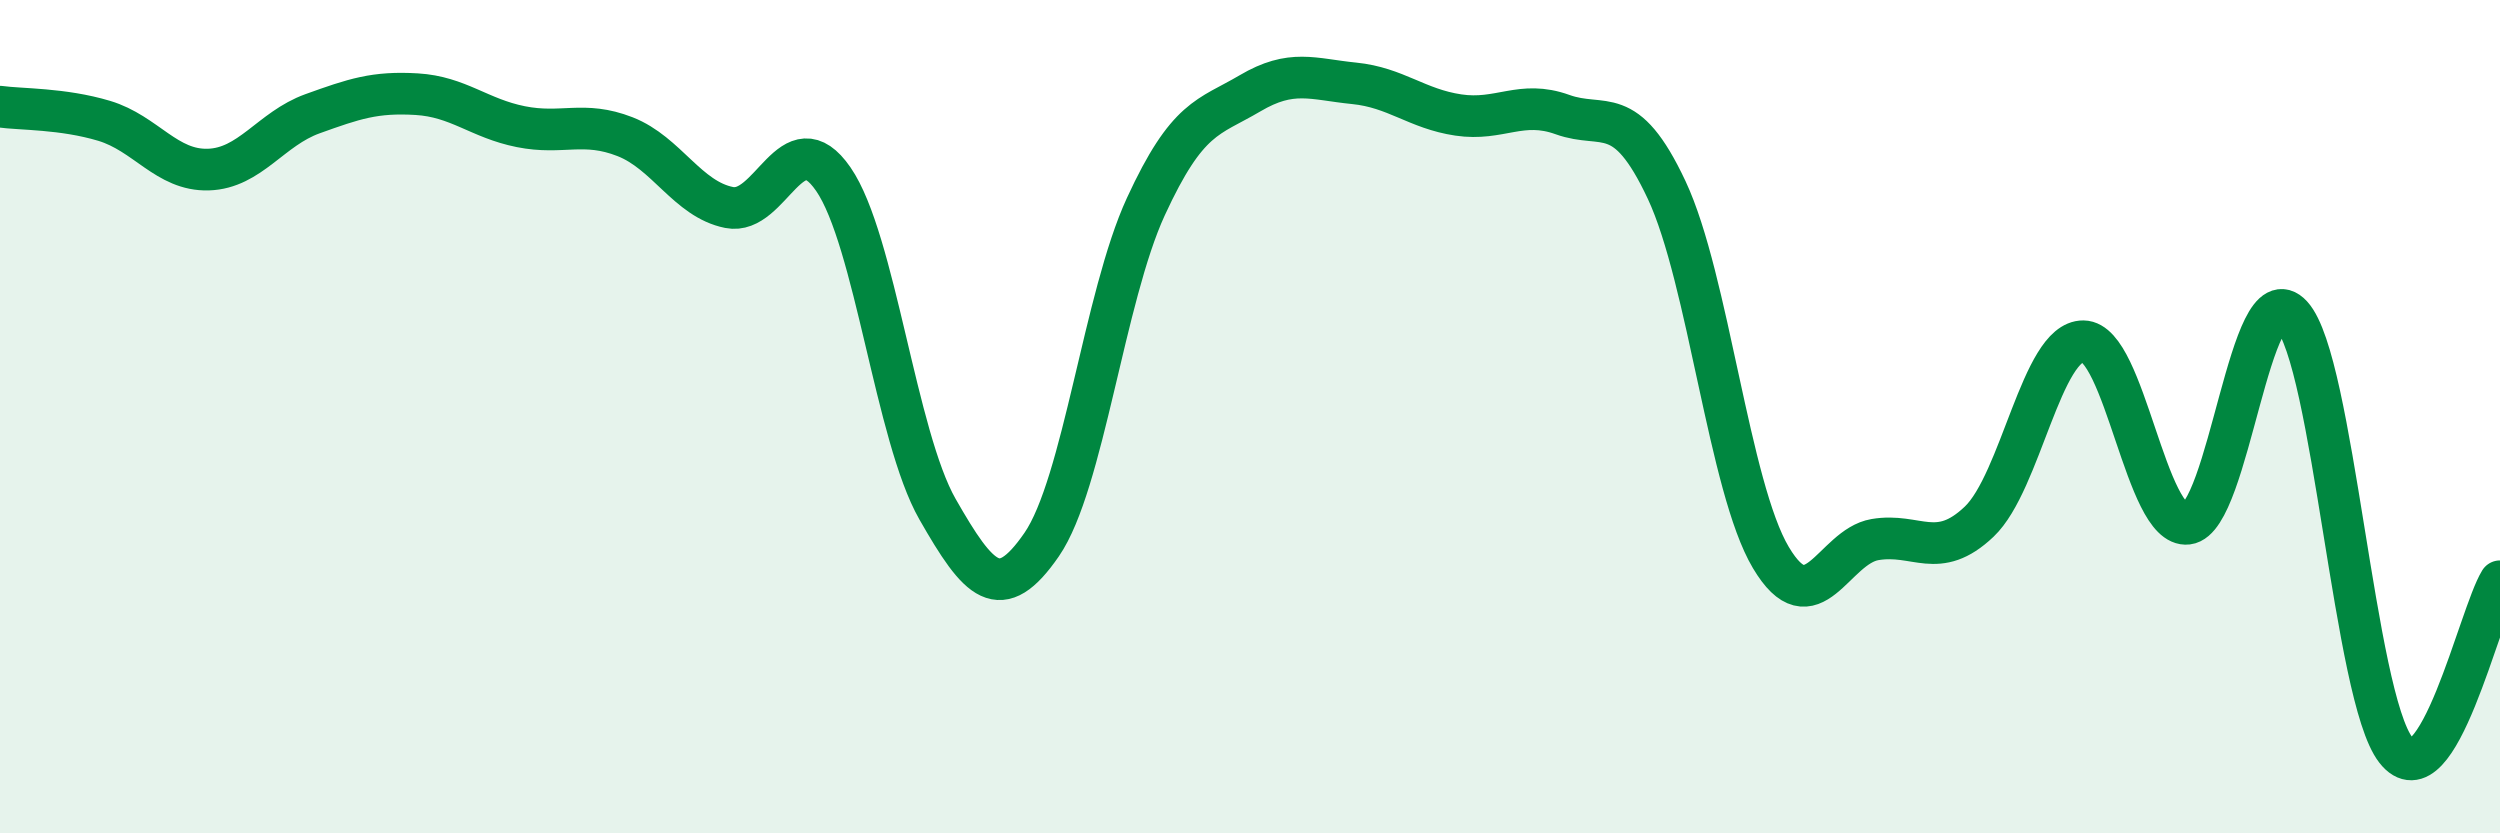 
    <svg width="60" height="20" viewBox="0 0 60 20" xmlns="http://www.w3.org/2000/svg">
      <path
        d="M 0,2.56 C 0.5,2.63 1.5,2.6 2.5,2.9 C 3.5,3.2 4,4.1 5,4.07 C 6,4.04 6.5,3.09 7.5,2.73 C 8.5,2.37 9,2.2 10,2.26 C 11,2.32 11.5,2.84 12.5,3.04 C 13.5,3.24 14,2.89 15,3.28 C 16,3.67 16.5,4.78 17.5,4.98 C 18.5,5.18 19,2.85 20,4.3 C 21,5.75 21.5,10.47 22.5,12.22 C 23.5,13.97 24,14.52 25,13.07 C 26,11.62 26.5,7.13 27.5,4.96 C 28.5,2.79 29,2.83 30,2.24 C 31,1.65 31.5,1.9 32.5,2 C 33.5,2.1 34,2.61 35,2.76 C 36,2.91 36.5,2.39 37.5,2.75 C 38.5,3.11 39,2.43 40,4.56 C 41,6.69 41.5,11.7 42.5,13.38 C 43.5,15.06 44,13.12 45,12.95 C 46,12.78 46.5,13.47 47.5,12.52 C 48.5,11.57 49,8.18 50,8.19 C 51,8.2 51.5,12.69 52.5,12.57 C 53.5,12.45 54,6.48 55,7.57 C 56,8.66 56.5,16.72 57.5,18 C 58.5,19.28 59.5,14.76 60,13.95L60 20L0 20Z"
        fill="#008740"
        opacity="0.1"
        stroke-linecap="round"
        stroke-linejoin="round"
      />
      <path
        d="M 0,2.56 C 0.5,2.63 1.5,2.6 2.5,2.9 C 3.5,3.2 4,4.1 5,4.07 C 6,4.04 6.5,3.09 7.5,2.73 C 8.5,2.37 9,2.2 10,2.26 C 11,2.32 11.5,2.84 12.5,3.04 C 13.5,3.24 14,2.89 15,3.28 C 16,3.67 16.5,4.78 17.5,4.98 C 18.5,5.18 19,2.85 20,4.3 C 21,5.75 21.5,10.47 22.5,12.22 C 23.5,13.97 24,14.52 25,13.07 C 26,11.62 26.5,7.13 27.5,4.96 C 28.5,2.79 29,2.83 30,2.24 C 31,1.65 31.5,1.9 32.5,2 C 33.5,2.1 34,2.61 35,2.76 C 36,2.91 36.5,2.39 37.5,2.75 C 38.5,3.11 39,2.43 40,4.56 C 41,6.69 41.5,11.7 42.5,13.38 C 43.5,15.06 44,13.12 45,12.95 C 46,12.78 46.5,13.47 47.5,12.52 C 48.5,11.57 49,8.18 50,8.19 C 51,8.2 51.5,12.69 52.5,12.57 C 53.5,12.45 54,6.48 55,7.57 C 56,8.66 56.5,16.72 57.5,18 C 58.5,19.28 59.5,14.76 60,13.95"
        stroke="#008740"
        stroke-width="1"
        fill="none"
        stroke-linecap="round"
        stroke-linejoin="round"
      />
    </svg>
  